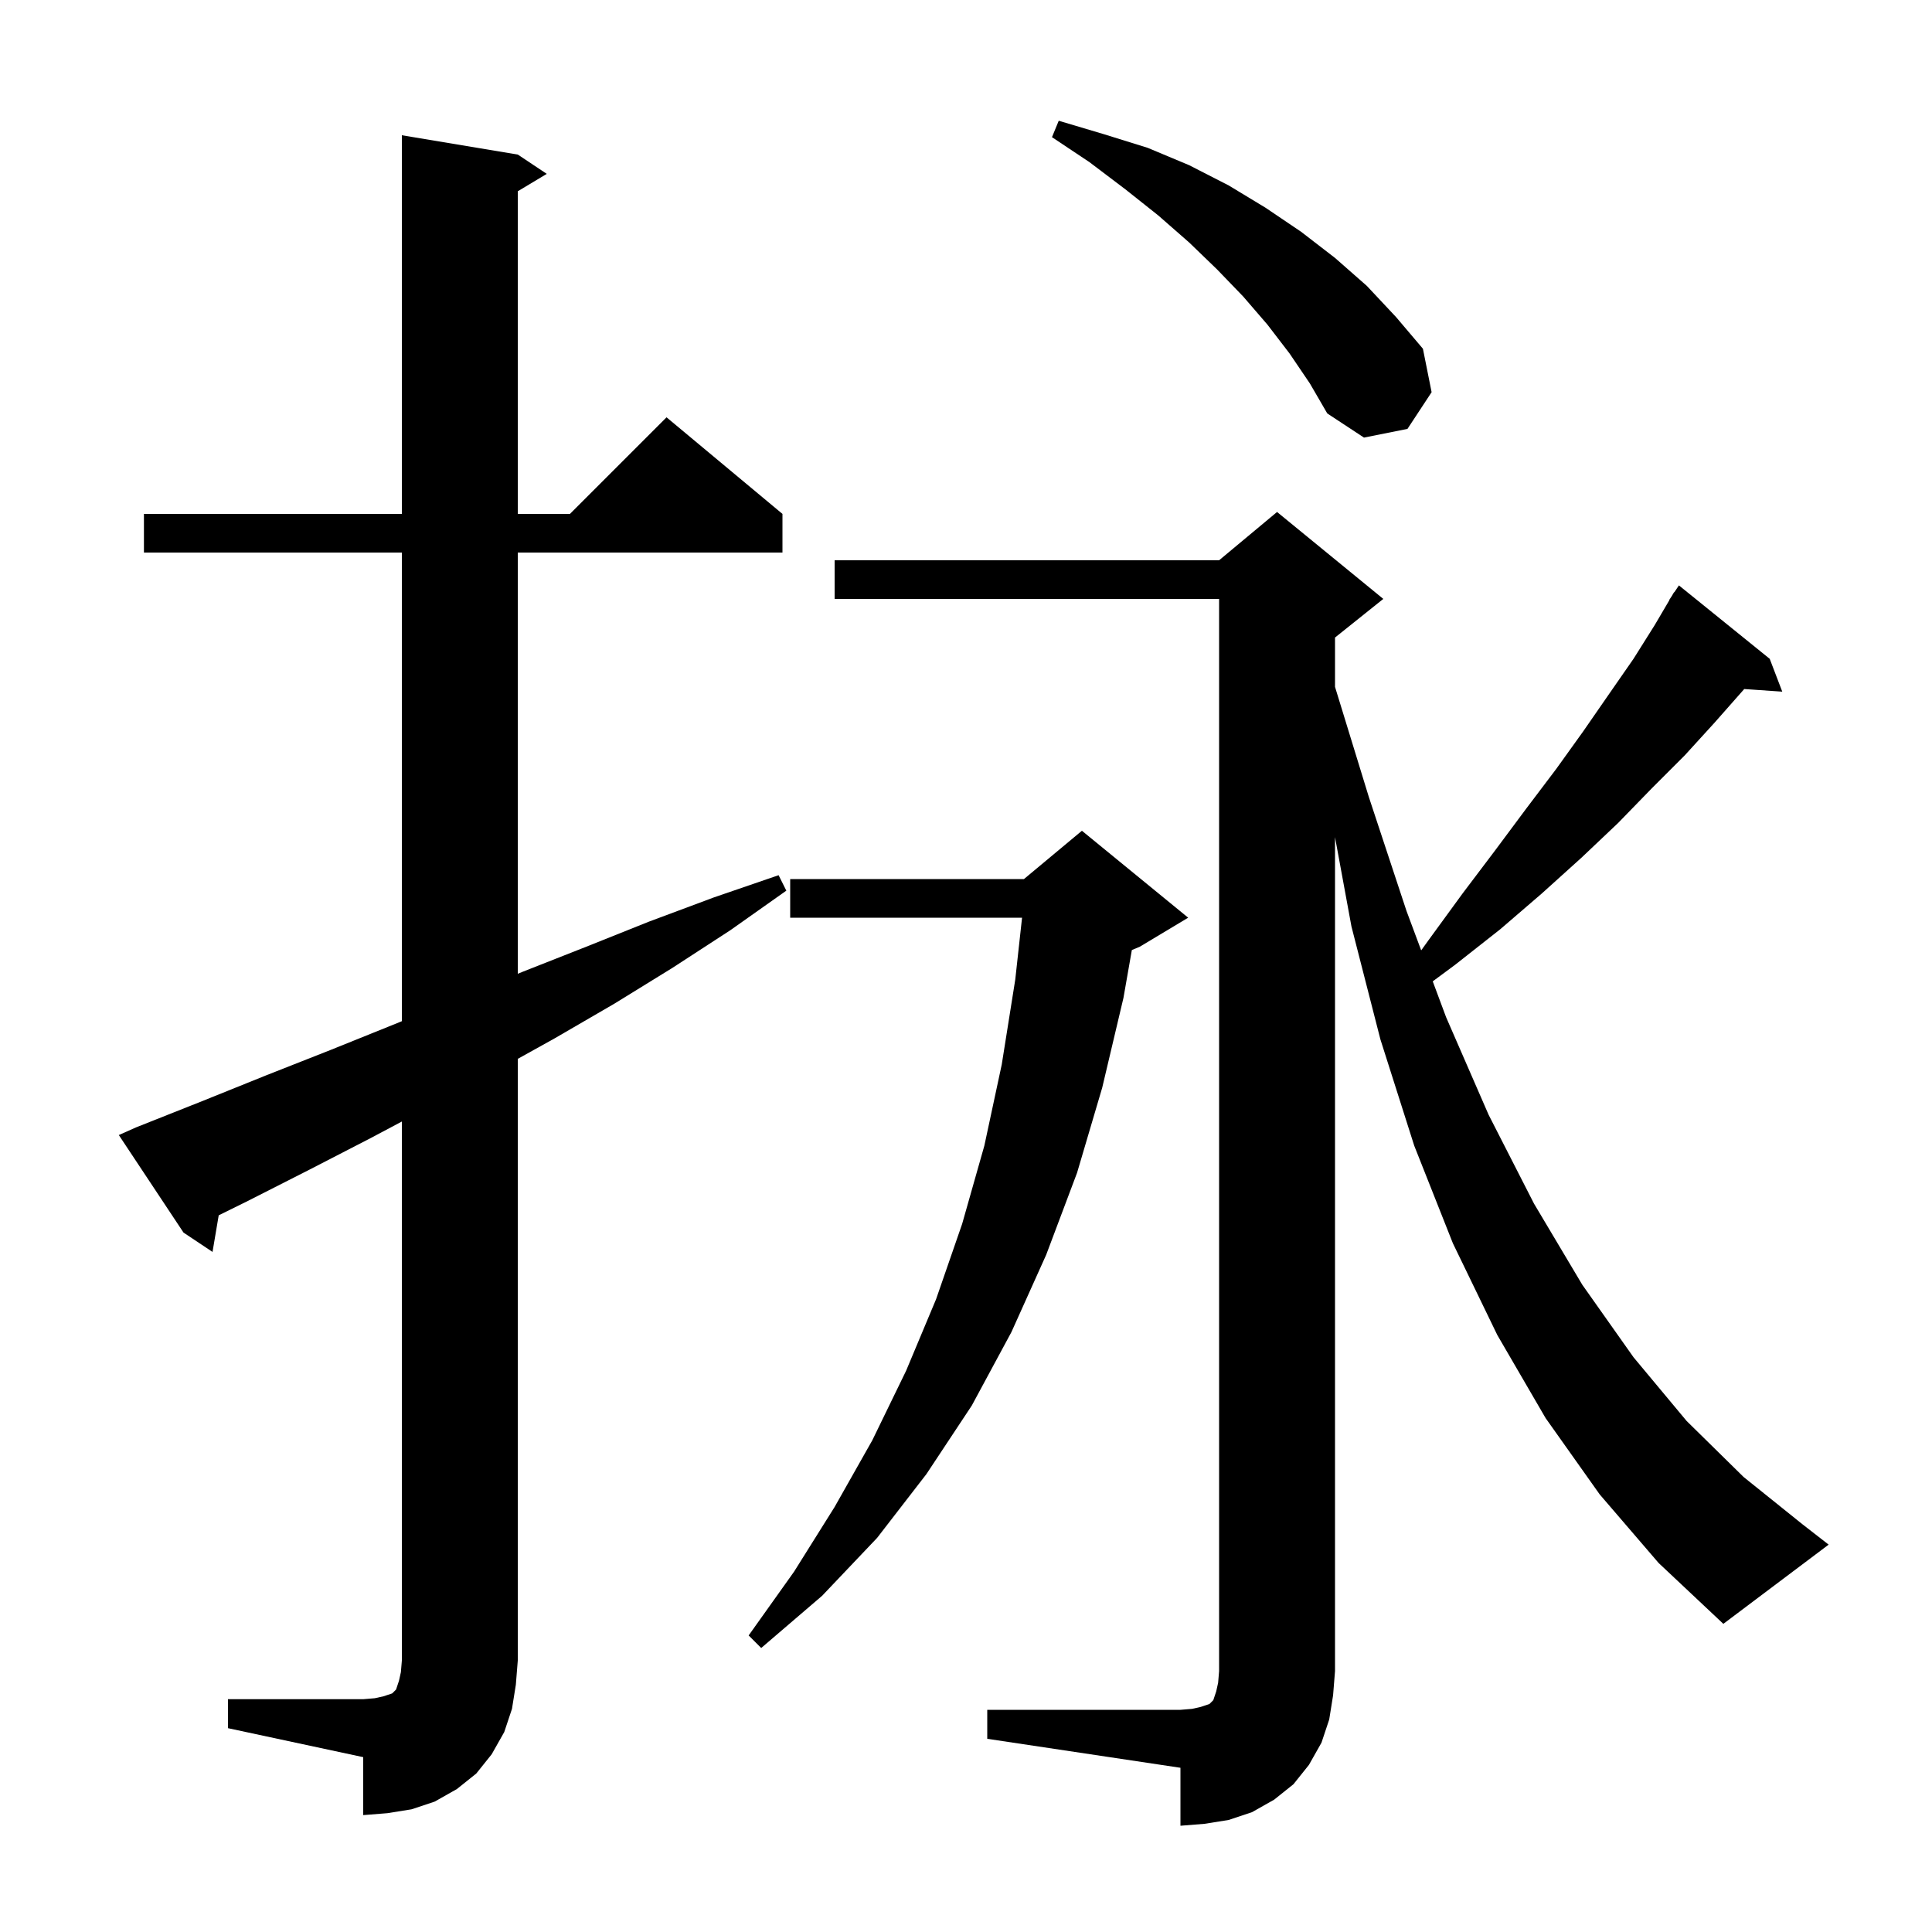 <svg xmlns="http://www.w3.org/2000/svg" xmlns:xlink="http://www.w3.org/1999/xlink" version="1.1" baseProfile="full" viewBox="0 0 200 200" width="200" height="200"><g fill="currentColor"><path d="M 102.2 177.0 L 122.2 177.0 L 123.4 176.9 L 124.3 176.7 L 125.2 176.4 L 125.6 176.0 L 125.9 175.1 L 126.1 174.2 L 126.2 173.0 L 126.2 62.0 L 86.4 62.0 L 86.4 58.0 L 126.2 58.0 L 132.2 53.0 L 143.2 62.0 L 138.2 66.0 L 138.2 71.103 L 141.7 82.5 L 145.6 94.3 L 147.121 98.382 L 147.9 97.3 L 151.4 92.5 L 154.8 88.0 L 158.0 83.7 L 161.1 79.6 L 163.9 75.7 L 166.6 71.8 L 169.1 68.2 L 171.3 64.7 L 172.822 62.113 L 172.8 62.1 L 173.05 61.725 L 173.3 61.3 L 173.323 61.316 L 173.8 60.6 L 183.2 68.2 L 184.5 71.6 L 180.56 71.328 L 180.5 71.4 L 177.5 74.8 L 174.4 78.2 L 171.0 81.6 L 167.5 85.2 L 163.7 88.8 L 159.6 92.5 L 155.3 96.2 L 150.6 99.9 L 148.317 101.589 L 149.7 105.3 L 154.1 115.4 L 158.8 124.6 L 163.8 133.0 L 169.1 140.5 L 174.6 147.1 L 180.5 152.9 L 186.6 157.8 L 189.3 159.9 L 178.4 168.1 L 171.7 161.8 L 165.6 154.7 L 160.0 146.8 L 155.0 138.2 L 150.4 128.7 L 146.4 118.6 L 142.9 107.6 L 139.9 95.9 L 138.2 86.661 L 138.2 173.0 L 138.0 175.5 L 137.6 178.0 L 136.8 180.4 L 135.5 182.7 L 133.9 184.7 L 131.9 186.3 L 129.6 187.6 L 127.2 188.4 L 124.7 188.8 L 122.2 189.0 L 122.2 183.0 L 102.2 180.0 Z M 23.6 175.9 L 37.6 175.9 L 38.8 175.8 L 39.7 175.6 L 40.6 175.3 L 41.0 174.9 L 41.3 174.0 L 41.5 173.1 L 41.6 171.9 L 41.6 116.1 L 38.4 117.8 L 32.0 121.1 L 25.5 124.4 L 22.641 125.808 L 22.0 129.6 L 19.0 127.6 L 12.3 117.5 L 14.1 116.7 L 20.9 114.0 L 27.6 111.3 L 34.2 108.7 L 40.9 106.0 L 41.6 105.714 L 41.6 57.2 L 14.9 57.2 L 14.9 53.2 L 41.6 53.2 L 41.6 14.0 L 53.6 16.0 L 56.6 18.0 L 53.6 19.8 L 53.6 53.2 L 59.0 53.2 L 69.0 43.2 L 81.0 53.2 L 81.0 57.2 L 53.6 57.2 L 53.6 100.805 L 54.1 100.6 L 60.7 98.0 L 67.2 95.4 L 73.9 92.9 L 80.6 90.6 L 81.4 92.2 L 75.6 96.3 L 69.6 100.2 L 63.6 103.9 L 57.4 107.5 L 53.6 109.611 L 53.6 171.9 L 53.4 174.4 L 53.0 176.9 L 52.2 179.3 L 50.9 181.6 L 49.3 183.6 L 47.3 185.2 L 45.0 186.5 L 42.6 187.3 L 40.1 187.7 L 37.6 187.9 L 37.6 181.9 L 23.6 178.9 Z M 123.0 95.0 L 118.0 98.0 L 117.168 98.347 L 116.3 103.3 L 114.1 112.6 L 111.5 121.4 L 108.3 129.9 L 104.7 137.9 L 100.6 145.5 L 95.9 152.6 L 90.8 159.2 L 85.1 165.2 L 78.8 170.6 L 77.5 169.3 L 82.2 162.7 L 86.4 156.0 L 90.3 149.1 L 93.8 141.9 L 96.9 134.5 L 99.6 126.7 L 101.9 118.6 L 103.7 110.2 L 105.1 101.4 L 105.803 95.0 L 81.8 95.0 L 81.8 91.0 L 106.0 91.0 L 112.0 86.0 Z M 133.5 36.6 L 131.2 33.6 L 128.7 30.7 L 126.0 27.9 L 123.1 25.1 L 119.9 22.3 L 116.5 19.6 L 112.8 16.8 L 108.9 14.2 L 109.6 12.5 L 114.3 13.9 L 118.8 15.3 L 123.1 17.1 L 127.2 19.2 L 131.0 21.5 L 134.7 24.0 L 138.2 26.7 L 141.5 29.6 L 144.5 32.8 L 147.3 36.1 L 148.2 40.6 L 145.7 44.4 L 141.2 45.3 L 137.4 42.8 L 135.6 39.7 Z "/></g></svg>